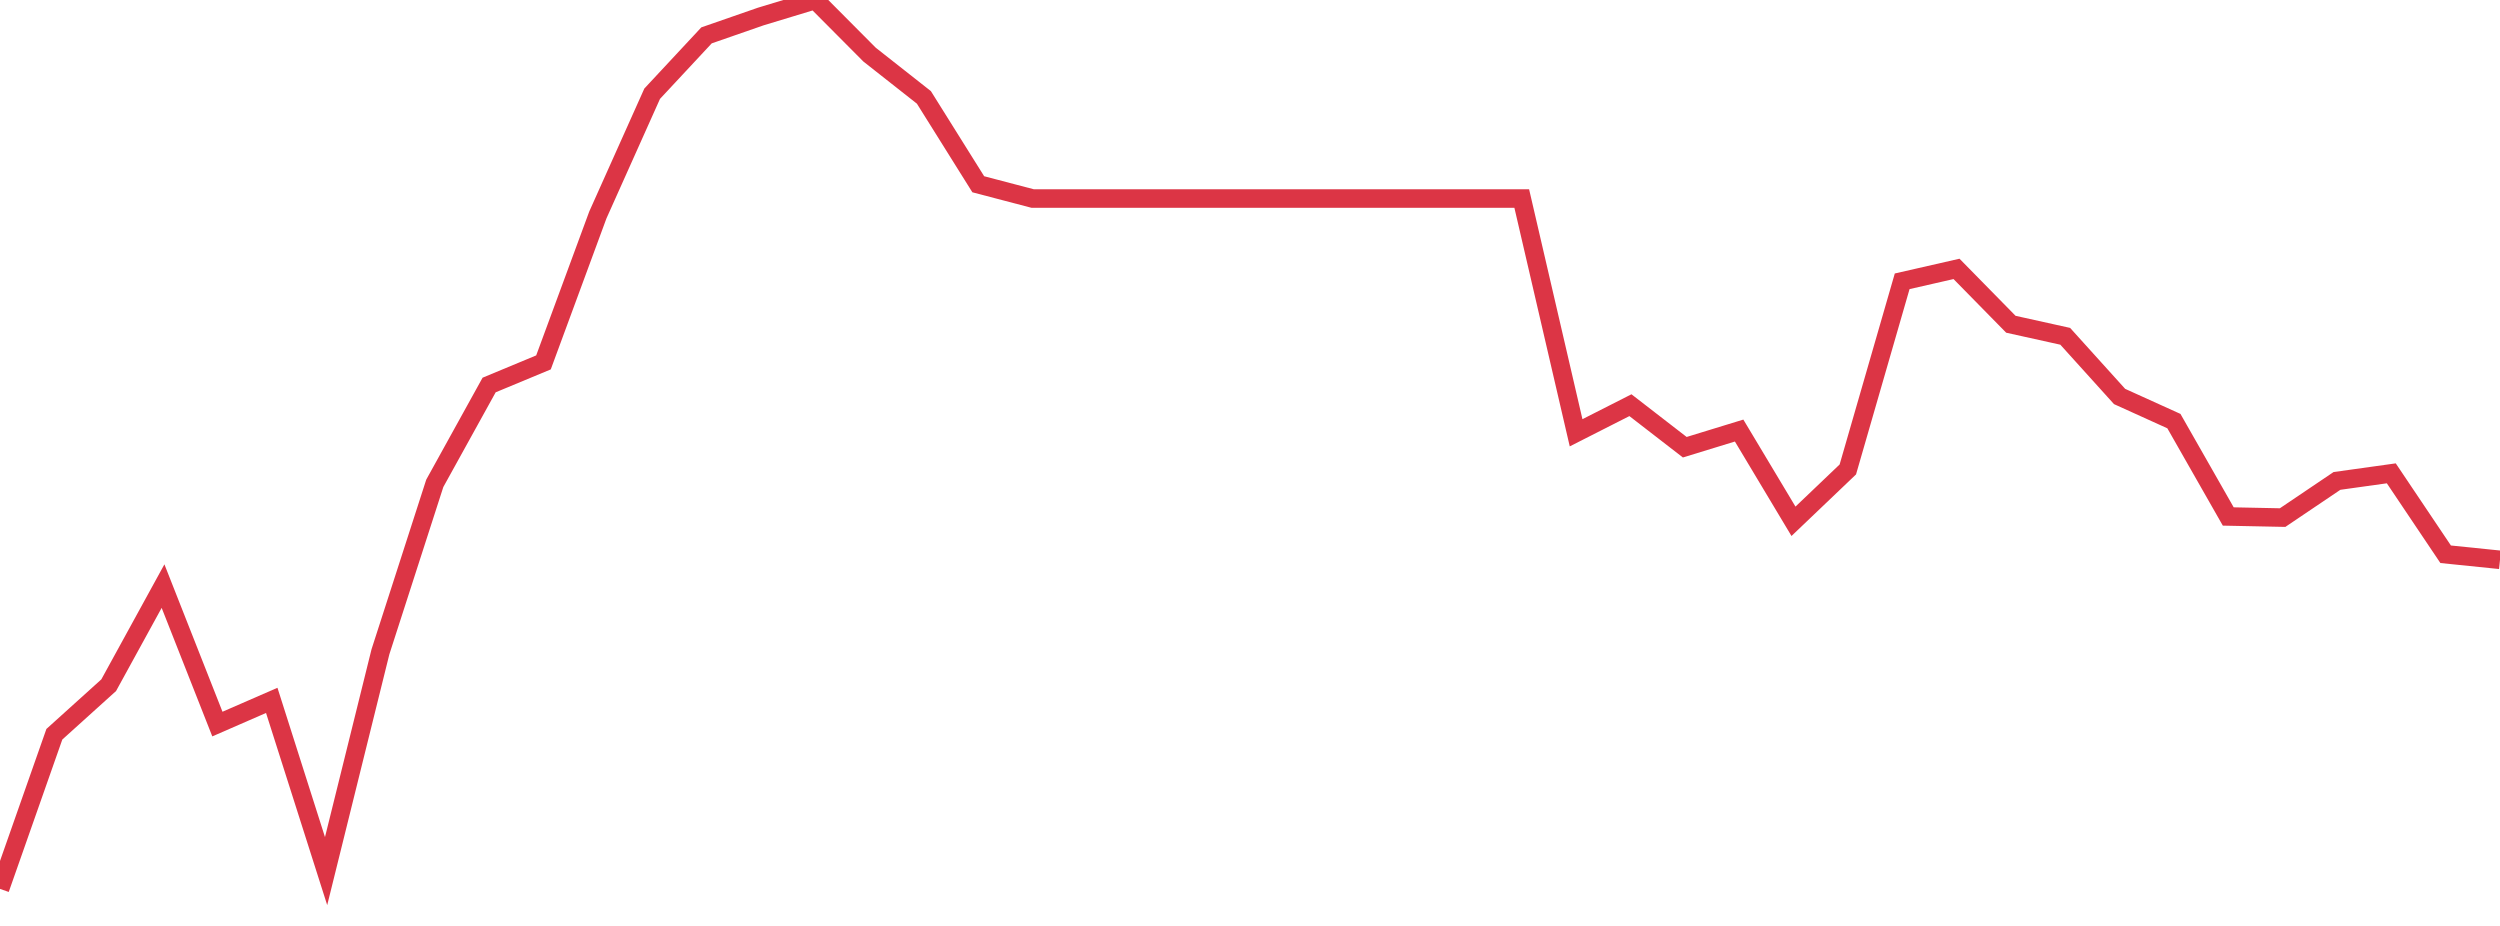 <?xml version="1.0" standalone="no"?>
<!DOCTYPE svg PUBLIC "-//W3C//DTD SVG 1.1//EN" "http://www.w3.org/Graphics/SVG/1.1/DTD/svg11.dtd">
<svg width="135" height="50" viewBox="0 0 135 50" preserveAspectRatio="none" class="sparkline" xmlns="http://www.w3.org/2000/svg"
xmlns:xlink="http://www.w3.org/1999/xlink"><path  class="sparkline--line" d="M 0 48 L 0 48 L 2.935 39.65 L 5.87 37 L 8.804 31.65 L 11.739 39.1 L 14.674 37.82 L 17.609 47.04 L 20.543 35.2 L 23.478 26.1 L 26.413 20.79 L 29.348 19.57 L 32.283 11.61 L 35.217 5.06 L 38.152 1.91 L 41.087 0.89 L 44.022 0 L 46.957 2.95 L 49.891 5.26 L 52.826 9.95 L 55.761 10.72 L 58.696 10.72 L 61.63 10.72 L 64.565 10.72 L 67.5 10.72 L 70.435 10.72 L 73.37 10.72 L 76.304 10.72 L 79.239 10.72 L 82.174 10.72 L 85.109 23.37 L 88.043 21.88 L 90.978 24.15 L 93.913 23.25 L 96.848 28.15 L 99.783 25.35 L 102.717 15.19 L 105.652 14.52 L 108.587 17.51 L 111.522 18.16 L 114.457 21.41 L 117.391 22.74 L 120.326 27.89 L 123.261 27.95 L 126.196 25.97 L 129.13 25.56 L 132.065 29.93 L 135 30.23" fill="none" stroke-width="1" stroke="#dc3545"></path></svg>